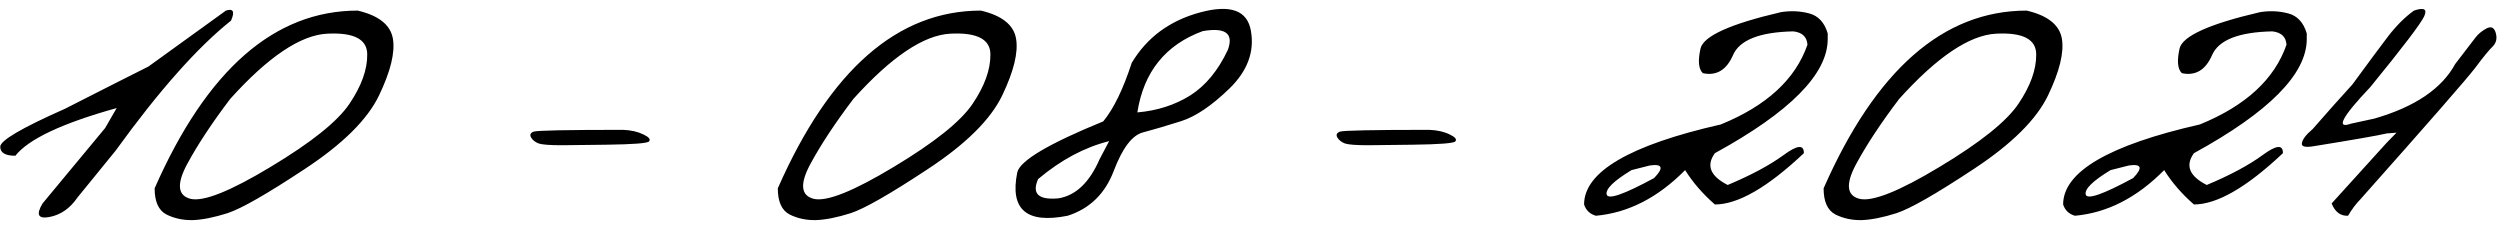 <?xml version="1.0" encoding="UTF-8"?> <svg xmlns="http://www.w3.org/2000/svg" width="952" height="87" viewBox="0 0 952 87" fill="none"><path d="M86.031 4.035C88.831 3.124 89.482 4.393 87.984 7.844C75.224 18 60.575 34.504 44.039 57.355L29.488 75.227C26.624 79.393 23.043 81.867 18.746 82.648C14.514 83.43 13.668 81.704 16.207 77.473L40.035 48.762L44.43 41.145C23.662 46.939 10.803 52.993 5.855 59.309C2.014 59.309 0.094 58.169 0.094 55.891C0.029 53.547 8.232 48.729 24.703 41.438L43.746 31.77C46.741 30.272 51.005 28.124 56.539 25.324L86.031 4.035ZM136.227 4.035C144.234 5.923 148.694 9.471 149.605 14.68C150.517 19.888 148.759 27.115 144.332 36.359C139.905 45.539 130.465 54.882 116.012 64.387C101.624 73.892 91.826 79.491 86.617 81.184C81.474 82.811 77.047 83.69 73.336 83.82C69.69 83.885 66.37 83.169 63.375 81.672C60.38 80.109 58.883 76.789 58.883 71.711C78.74 26.594 104.521 4.035 136.227 4.035ZM71.188 62.629C67.216 70.116 67.672 74.478 72.555 75.715C77.503 76.887 87.691 72.818 103.121 63.508C118.616 54.198 128.609 46.19 133.102 39.484C137.659 32.714 139.905 26.463 139.84 20.734C139.84 14.94 134.762 12.303 124.605 12.824C114.449 13.345 102.145 21.613 87.691 37.629C80.725 46.809 75.224 55.142 71.188 62.629ZM203.219 50.129C204.456 49.673 215.816 49.445 237.301 49.445C240.361 49.575 242.932 50.161 245.016 51.203C247.099 52.18 247.815 53.059 247.164 53.84C246.578 54.556 241.109 54.979 230.758 55.109L213.961 55.305C209.339 55.305 206.376 55.077 205.074 54.621C203.772 54.1 202.828 53.352 202.242 52.375C201.656 51.333 201.982 50.585 203.219 50.129ZM373.531 4.035C381.539 5.923 385.999 9.471 386.91 14.68C387.822 19.888 386.064 27.115 381.637 36.359C377.21 45.539 367.77 54.882 353.316 64.387C338.928 73.892 329.13 79.491 323.922 81.184C318.779 82.811 314.352 83.69 310.641 83.82C306.995 83.885 303.674 83.169 300.68 81.672C297.685 80.109 296.188 76.789 296.188 71.711C316.044 26.594 341.826 4.035 373.531 4.035ZM308.492 62.629C304.521 70.116 304.977 74.478 309.859 75.715C314.807 76.887 324.996 72.818 340.426 63.508C355.921 54.198 365.914 46.19 370.406 39.484C374.964 32.714 377.21 26.463 377.145 20.734C377.145 14.94 372.066 12.303 361.91 12.824C351.754 13.345 339.449 21.613 324.996 37.629C318.03 46.809 312.529 55.142 308.492 62.629ZM457.027 4.719C468.616 1.594 475.061 3.97 476.363 11.848C477.73 19.725 475.029 26.984 468.258 33.625C461.487 40.2 455.335 44.367 449.801 46.125C444.267 47.883 439.417 49.315 435.25 50.422C431.148 51.464 427.438 56.346 424.117 65.07C420.797 73.794 414.938 79.491 406.539 82.16C390.849 85.285 384.469 79.751 387.398 65.559C388.505 61.132 399.41 54.686 420.113 46.223C424.085 41.405 427.698 33.983 430.953 23.957C436.747 14.257 445.439 7.844 457.027 4.719ZM433.102 42.805C440.654 42.154 447.359 40.005 453.219 36.359C459.078 32.648 463.863 26.854 467.574 18.977C469.853 12.727 466.663 10.35 458.004 11.848C443.811 17.056 435.51 27.375 433.102 42.805ZM395.309 68.195C392.835 73.794 395.439 76.236 403.121 75.519C409.697 74.413 414.905 69.432 418.746 60.578L422.359 53.742C412.984 56.086 403.967 60.904 395.309 68.195ZM510.25 50.129C511.487 49.673 522.848 49.445 544.332 49.445C547.392 49.575 549.964 50.161 552.047 51.203C554.13 52.18 554.846 53.059 554.195 53.84C553.609 54.556 548.141 54.979 537.789 55.109L520.992 55.305C516.37 55.305 513.408 55.077 512.105 54.621C510.803 54.1 509.859 53.352 509.273 52.375C508.688 51.333 509.013 50.585 510.25 50.129ZM678.219 4.621C681.93 4.035 685.51 4.198 688.961 5.109C692.411 6.021 694.755 8.56 695.992 12.727V14.875C695.992 28.156 681.669 42.642 653.023 58.332C649.638 63.02 651.266 67.056 657.906 70.441C666.76 66.731 673.824 62.954 679.098 59.113C684.371 55.207 686.975 54.947 686.91 58.332C673.108 71.353 661.812 77.863 653.023 77.863C648.401 73.827 644.625 69.465 641.695 64.777C631.344 75.259 620.016 81.053 607.711 82.16C605.432 81.509 603.935 80.077 603.219 77.863C603.219 65.428 620.569 55.272 655.27 47.395C672.717 40.298 683.72 30.174 688.277 17.023C688.082 14.029 686.292 12.336 682.906 11.945C670.146 12.206 662.496 15.2 659.957 20.93C657.483 26.659 653.642 28.97 648.434 27.863C646.806 26.301 646.513 23.176 647.555 18.488C648.661 13.736 658.883 9.113 678.219 4.621ZM621.285 64.777C614.514 68.879 611.357 71.971 611.812 74.055C612.333 76.138 618.355 74.055 629.879 67.805C633.655 63.898 633.102 62.303 628.219 63.02L621.285 64.777ZM771.773 4.035C779.781 5.923 784.241 9.471 785.152 14.68C786.064 19.888 784.306 27.115 779.879 36.359C775.452 45.539 766.012 54.882 751.559 64.387C737.171 73.892 727.372 79.491 722.164 81.184C717.021 82.811 712.594 83.69 708.883 83.82C705.237 83.885 701.917 83.169 698.922 81.672C695.927 80.109 694.43 76.789 694.43 71.711C714.286 26.594 740.068 4.035 771.773 4.035ZM706.734 62.629C702.763 70.116 703.219 74.478 708.102 75.715C713.049 76.887 723.238 72.818 738.668 63.508C754.163 54.198 764.156 46.19 768.648 39.484C773.206 32.714 775.452 26.463 775.387 20.734C775.387 14.94 770.309 12.303 760.152 12.824C749.996 13.345 737.691 21.613 723.238 37.629C716.272 46.809 710.771 55.142 706.734 62.629ZM860.641 4.621C864.352 4.035 867.932 4.198 871.383 5.109C874.833 6.021 877.177 8.56 878.414 12.727V14.875C878.414 28.156 864.091 42.642 835.445 58.332C832.06 63.02 833.688 67.056 840.328 70.441C849.182 66.731 856.246 62.954 861.52 59.113C866.793 55.207 869.397 54.947 869.332 58.332C855.53 71.353 844.234 77.863 835.445 77.863C830.823 73.827 827.047 69.465 824.117 64.777C813.766 75.259 802.438 81.053 790.133 82.16C787.854 81.509 786.357 80.077 785.641 77.863C785.641 65.428 802.991 55.272 837.691 47.395C855.139 40.298 866.142 30.174 870.699 17.023C870.504 14.029 868.714 12.336 865.328 11.945C852.568 12.206 844.918 15.2 842.379 20.93C839.905 26.659 836.064 28.97 830.855 27.863C829.228 26.301 828.935 23.176 829.977 18.488C831.083 13.736 841.305 9.113 860.641 4.621ZM803.707 64.777C796.936 68.879 793.779 71.971 794.234 74.055C794.755 76.138 800.777 74.055 812.301 67.805C816.077 63.898 815.523 62.303 810.641 63.02L803.707 64.777ZM919.234 4.035C923.076 2.733 924.378 3.449 923.141 6.184C921.904 8.918 915.068 17.902 902.633 33.137C891.826 44.53 889.352 49.185 895.211 47.102L904.195 45.148C919.56 40.721 929.814 33.788 934.957 24.348C939.124 18.879 941.695 15.526 942.672 14.289C943.648 12.987 945.016 11.848 946.773 10.871C948.596 9.895 949.801 10.448 950.387 12.531C950.973 14.615 950.582 16.34 949.215 17.707C947.848 19.009 945.634 21.711 942.574 25.812C939.514 29.849 924.931 46.548 898.824 75.91C897.197 77.538 895.634 79.621 894.137 82.16C891.272 82.29 889.189 80.728 887.887 77.473L908.785 54.426L912.594 50.52L908.883 50.812C905.562 51.594 896.448 53.189 881.539 55.598C877.958 56.249 876.298 55.891 876.559 54.523C876.754 53.091 878.121 51.301 880.66 49.152C885.999 43.033 891.044 37.368 895.797 32.16C901.656 24.152 906.148 18.098 909.273 13.996C912.398 9.895 915.719 6.574 919.234 4.035Z" fill="black"></path></svg> 